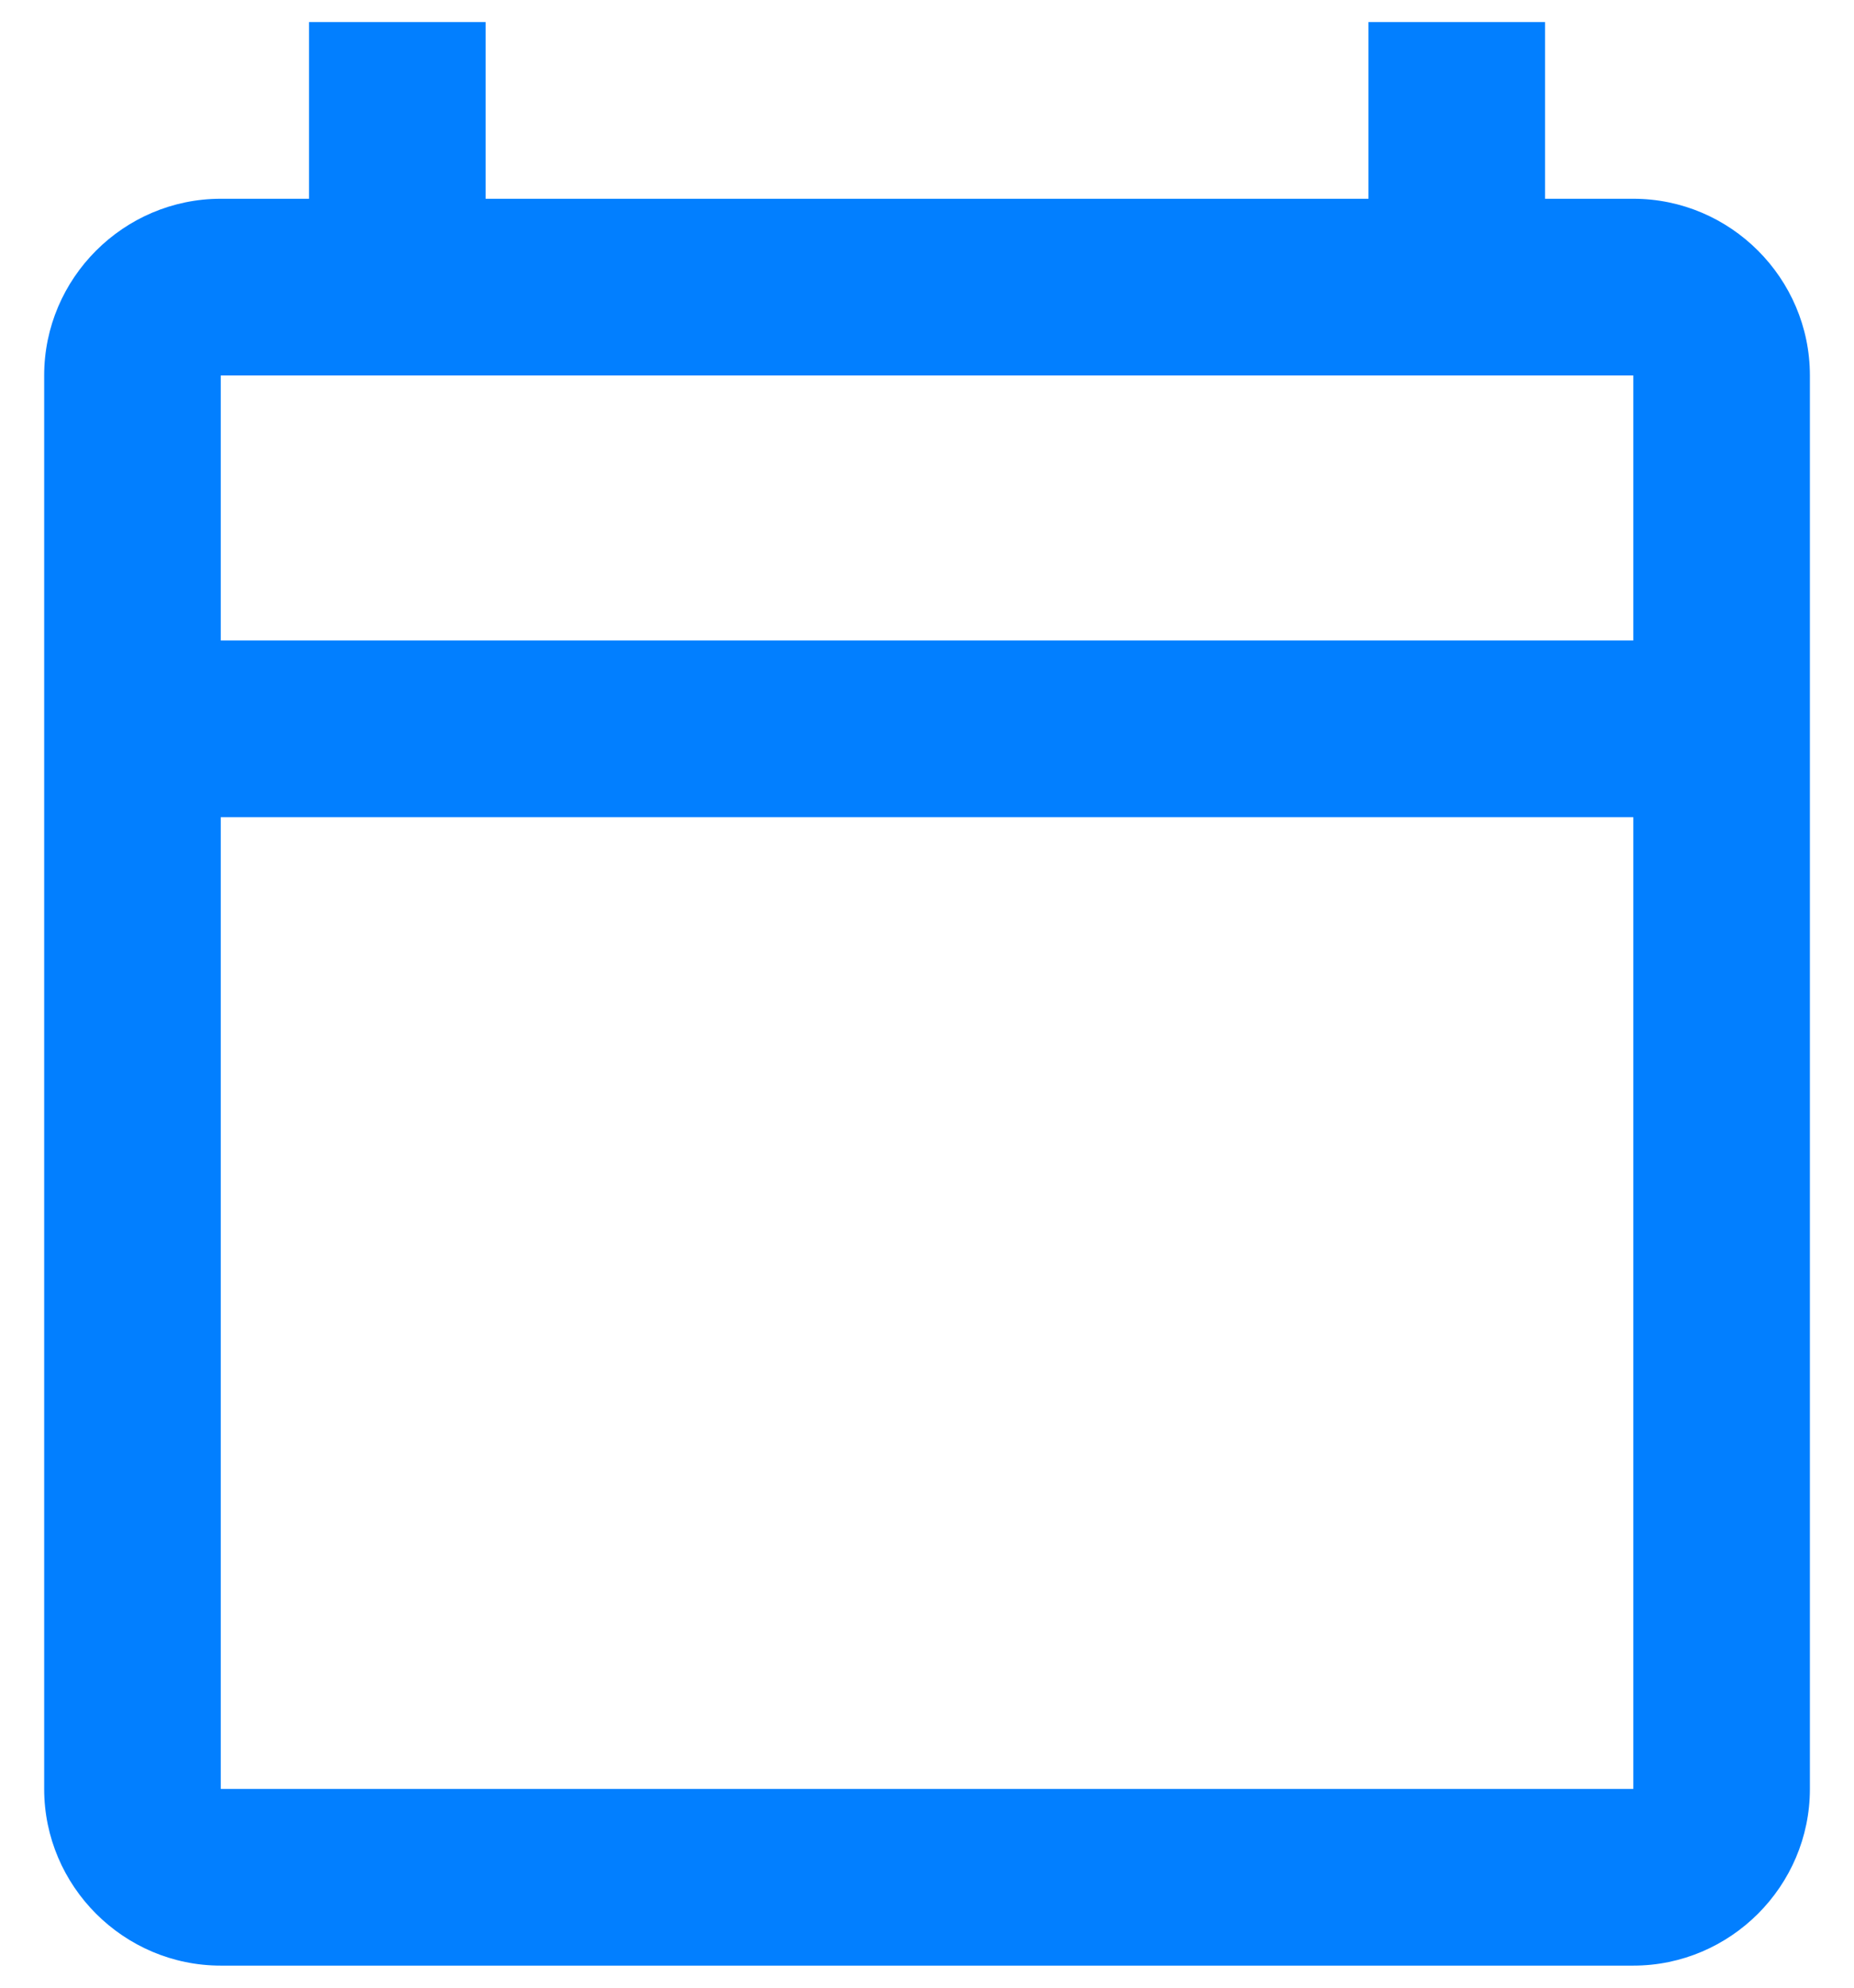 <svg width="28" height="30" viewBox="0 0 28 30" fill="none" xmlns="http://www.w3.org/2000/svg">
<path d="M24.667 3H23.334V0.333H20.667V3H7.334V0.333H4.667V3H3.334C1.867 3 0.667 4.2 0.667 5.667V27C0.667 28.467 1.867 29.667 3.334 29.667H24.667C26.134 29.667 27.334 28.467 27.334 27V5.667C27.334 4.2 26.134 3 24.667 3ZM24.667 27H3.334V12.334H24.667V27ZM24.667 9.667H3.334V5.667H24.667V9.667Z" fill="#027FFF"/>
</svg>
